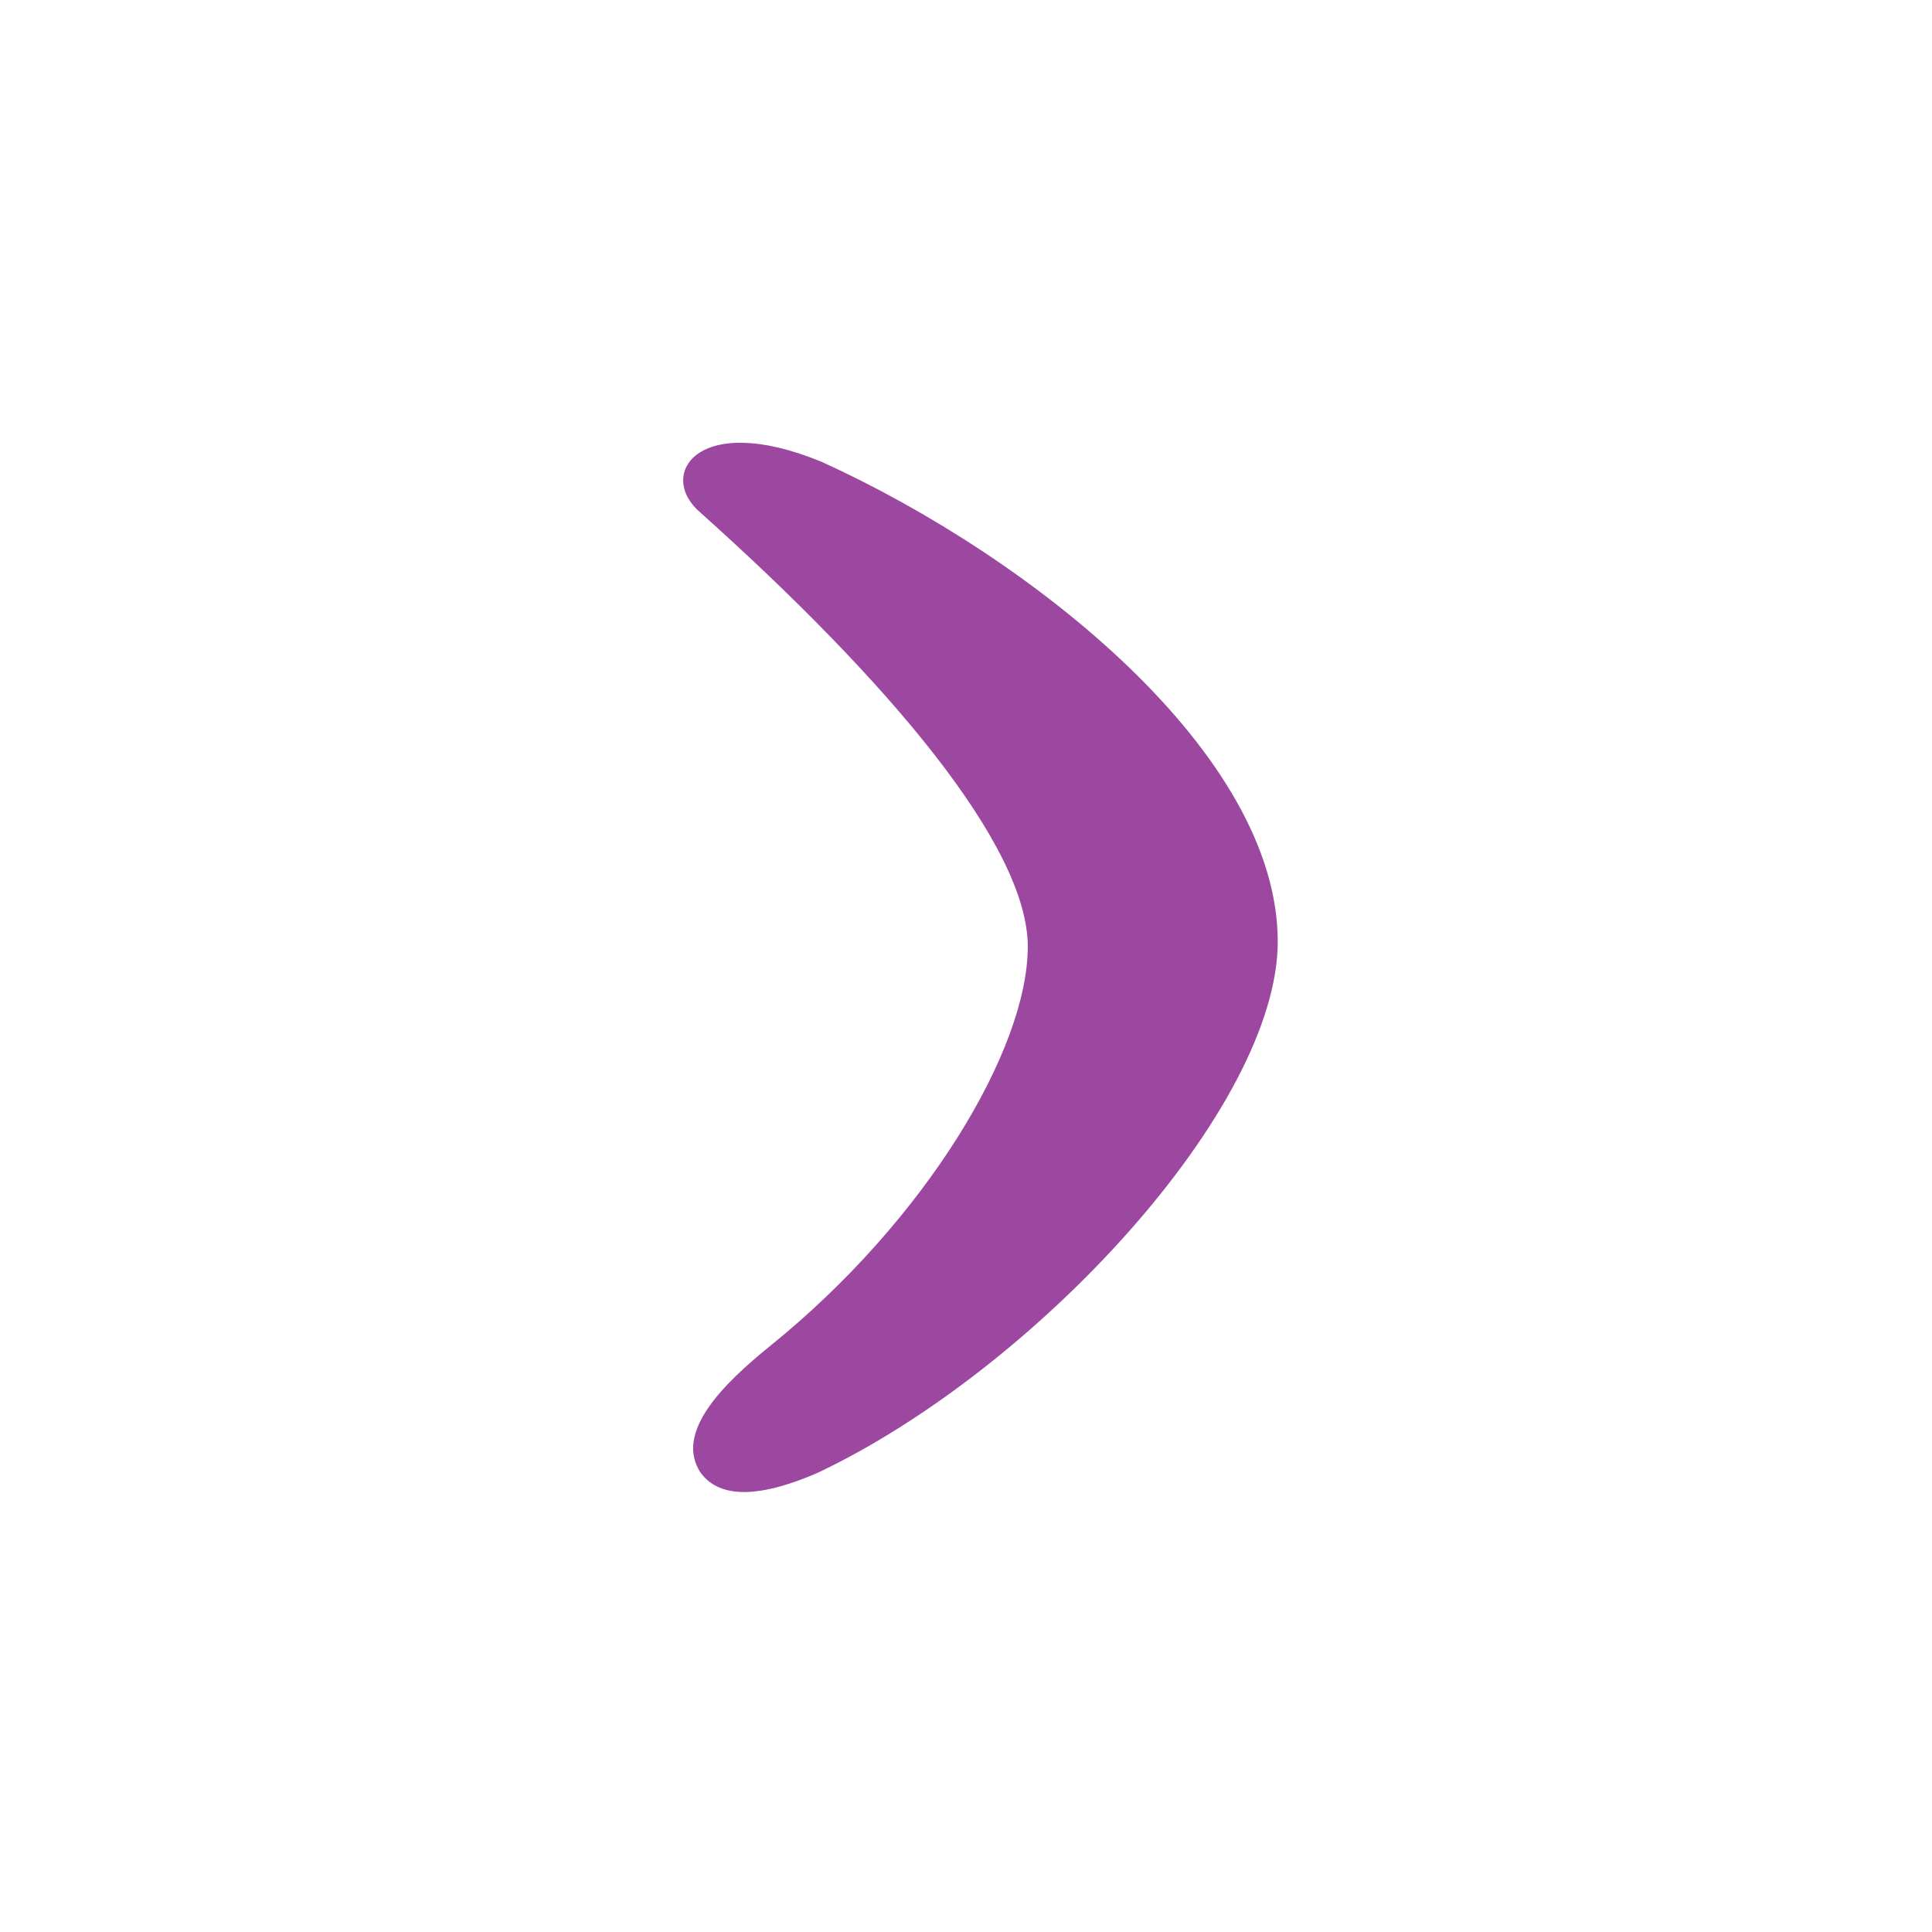 <?xml version="1.0" encoding="UTF-8"?>
<svg width="48px" height="48px" viewBox="0 0 48 48" version="1.1" xmlns="http://www.w3.org/2000/svg" xmlns:xlink="http://www.w3.org/1999/xlink">
    <title>icon feedback</title>
    <g id="icon-feedback" stroke="none" stroke-width="1" fill="none" fill-rule="evenodd">
        <path d="M25.535,23.517 C25.535,26.087 22.983,30.332 19.141,33.434 C17.95,34.396 16.752,35.592 17.406,36.589 C17.761,37.067 18.516,37.373 20.32,36.589 C25.761,34.01 31.745,27.508 31.745,23.392 C31.745,18.721 25.654,13.859 20.416,11.475 C17.303,10.191 16.306,11.818 17.406,12.739 C22.064,16.91 25.535,21.008 25.535,23.517 Z" id="Fill-15" fill="#9C47A0"></path>
    </g>
</svg>